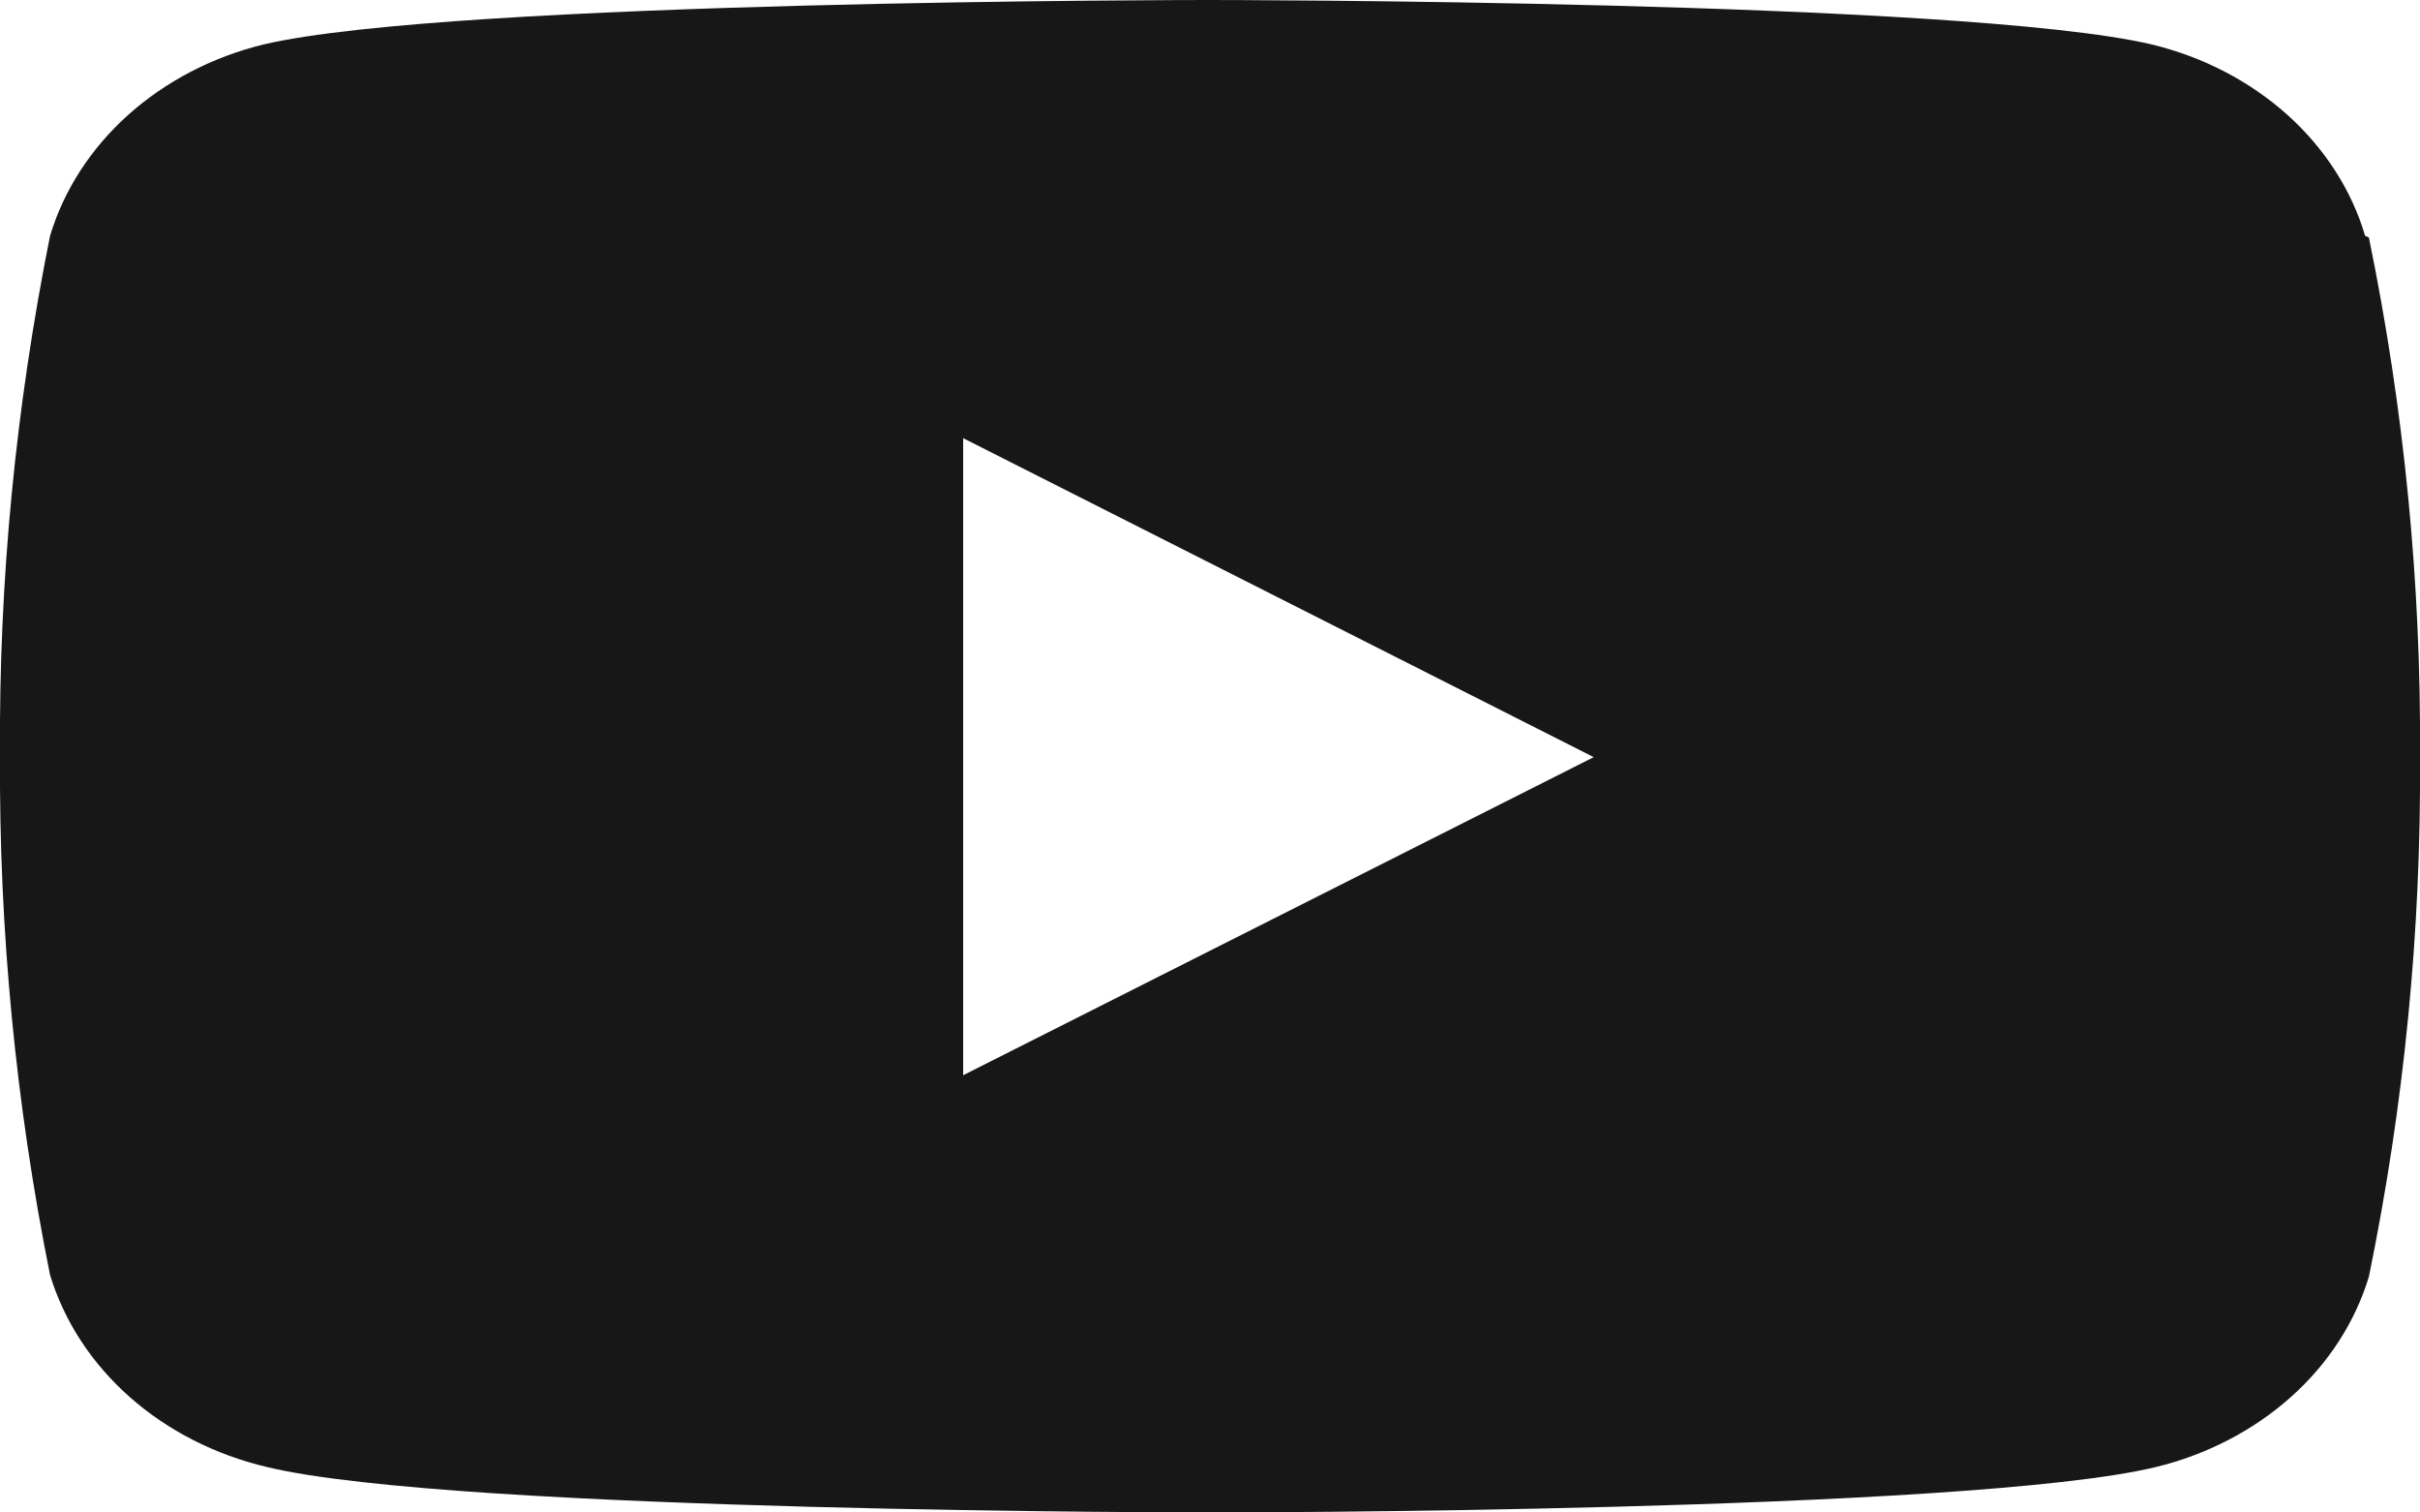 <svg width="16" height="10" viewBox="0 0 16 10" fill="none" xmlns="http://www.w3.org/2000/svg">
<path fill-rule="evenodd" clip-rule="evenodd" d="M6.368 7.109V2.897L10.537 5.006L6.368 7.109ZM15.637 1.559C15.548 1.257 15.37 0.981 15.123 0.759C14.875 0.537 14.566 0.376 14.227 0.294C12.978 3.96923e-07 7.984 0 7.984 0C7.984 0 2.991 3.96923e-07 1.742 0.294C1.403 0.377 1.095 0.538 0.847 0.76C0.6 0.982 0.422 1.257 0.331 1.559C0.103 2.693 -0.008 3.843 0 4.994C-0.007 6.146 0.103 7.296 0.331 8.43C0.424 8.735 0.605 9.013 0.857 9.236C1.109 9.459 1.423 9.619 1.767 9.7C3.015 10 8.009 10 8.009 10C8.009 10 13.003 10 14.252 9.7C14.59 9.618 14.898 9.458 15.146 9.237C15.393 9.017 15.571 8.742 15.662 8.441C15.895 7.307 16.008 6.157 16 5.006C16.008 3.854 15.895 2.704 15.662 1.57L15.637 1.559Z" fill="#171717"/>
</svg>
